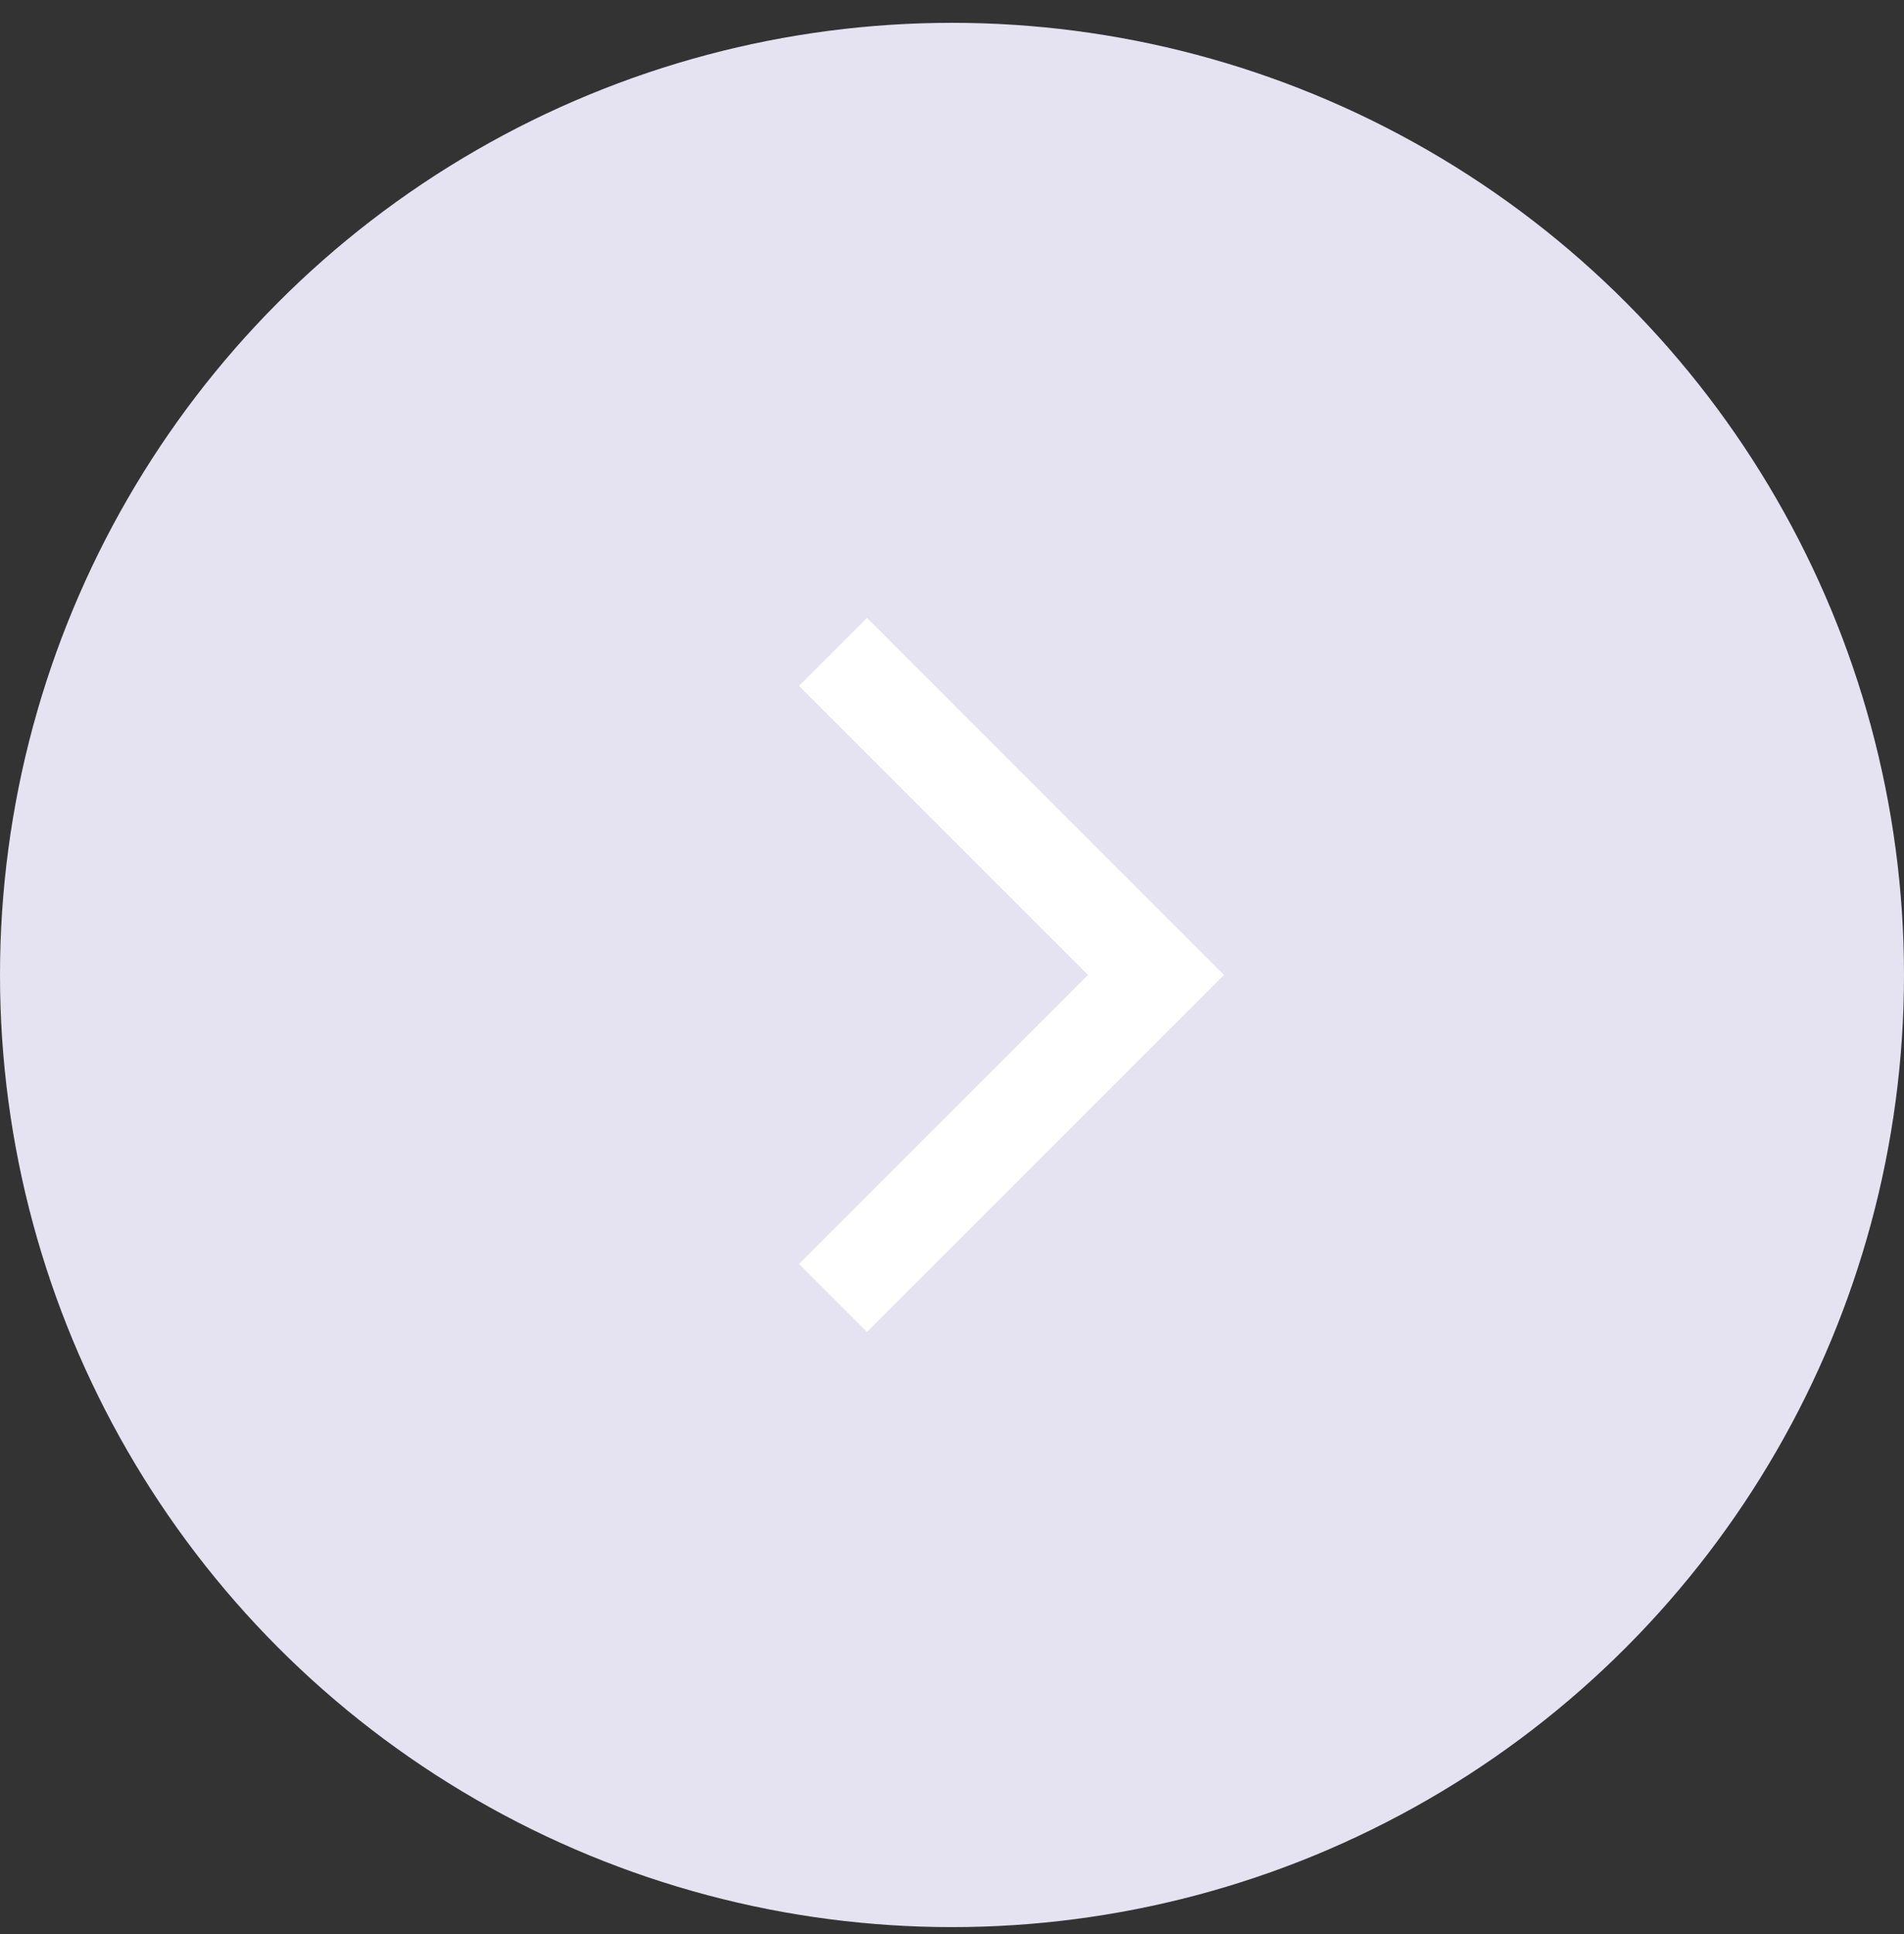 <?xml version="1.0" encoding="UTF-8" standalone="no"?><!DOCTYPE svg PUBLIC "-//W3C//DTD SVG 1.1//EN" "http://www.w3.org/Graphics/SVG/1.1/DTD/svg11.dtd"><svg width="100%" height="100%" viewBox="0 0 64 65" version="1.1" xmlns="http://www.w3.org/2000/svg" xmlns:xlink="http://www.w3.org/1999/xlink" xml:space="preserve" xmlns:serif="http://www.serif.com/" style="fill-rule:evenodd;clip-rule:evenodd;stroke-linejoin:round;stroke-miterlimit:2;"><rect x="0" y="0" width="64" height="65" fill="#333333" stroke="none"/><g><circle cx="32" cy="32.767" r="32" style="fill:#e5e2f1;"/><path d="M36.57,32.767l-9.713,-9.713l2.286,-2.287l11.663,11.663l0.337,0.337l0,-0l0,-0l-0.337,0.337l-11.663,11.663l-2.286,-2.287l9.713,-9.713Z" style="fill:#fff;"/></g></svg>